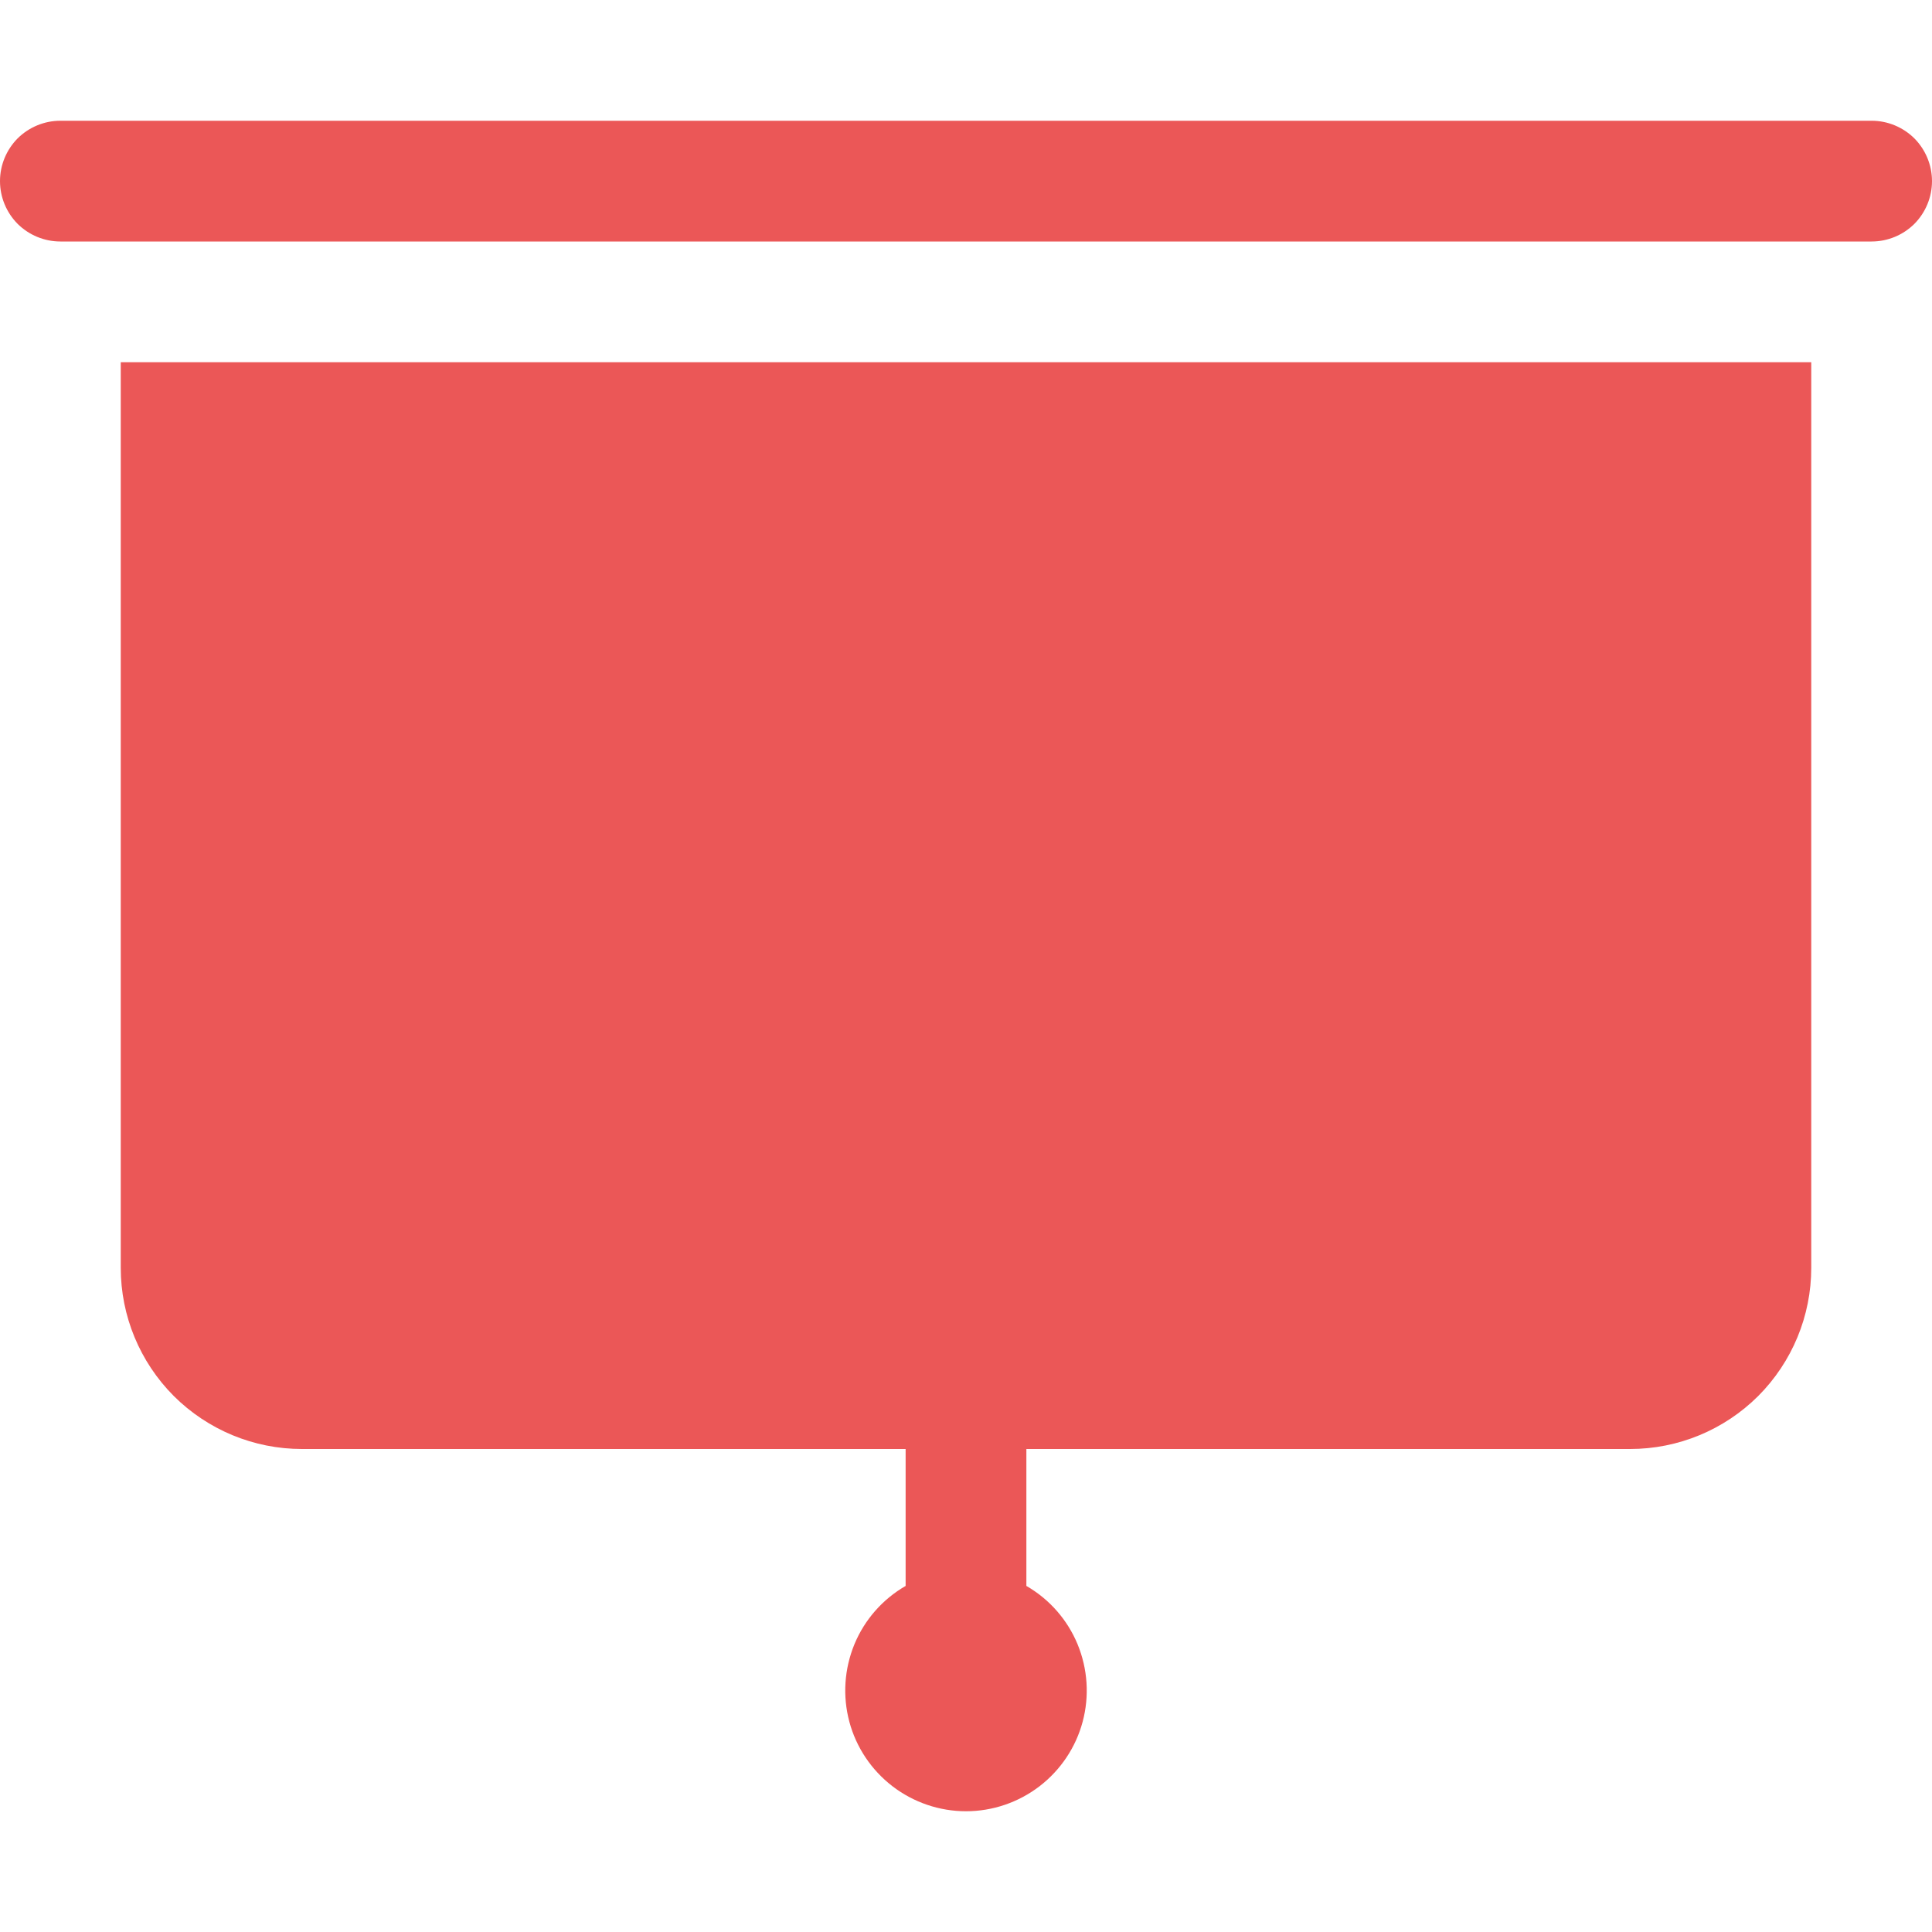 <svg width="16" height="16" viewBox="0 0 16 16" fill="none" xmlns="http://www.w3.org/2000/svg">
<g clip-path="url(#clip0_2999_3203)">
<path d="M8.5 12V13.134C8.691 13.244 8.84 13.414 8.924 13.617C9.008 13.821 9.023 14.046 8.966 14.259C8.909 14.472 8.783 14.659 8.609 14.793C8.434 14.927 8.22 15 8 15C7.78 15 7.566 14.927 7.391 14.793C7.217 14.659 7.091 14.472 7.034 14.259C6.977 14.046 6.992 13.821 7.076 13.617C7.16 13.414 7.309 13.244 7.5 13.134V12H2.5C2.102 12 1.721 11.842 1.439 11.561C1.158 11.279 1 10.898 1 10.5V3H15V10.5C15 10.898 14.842 11.279 14.561 11.561C14.279 11.842 13.898 12 13.5 12H8.5ZM15.5 2C15.633 2 15.76 1.947 15.854 1.854C15.947 1.76 16 1.633 16 1.5C16 1.367 15.947 1.24 15.854 1.146C15.76 1.053 15.633 1 15.5 1H0.5C0.367 1 0.24 1.053 0.146 1.146C0.053 1.24 0 1.367 0 1.5C0 1.633 0.053 1.76 0.146 1.854C0.24 1.947 0.367 2 0.5 2H15.5Z" fill="#EB5757"/>
</g>
<defs>
<clipPath id="clip0_2999_3203">
<rect width="16" height="16" fill="white"/>
</clipPath>
</defs>
</svg>
